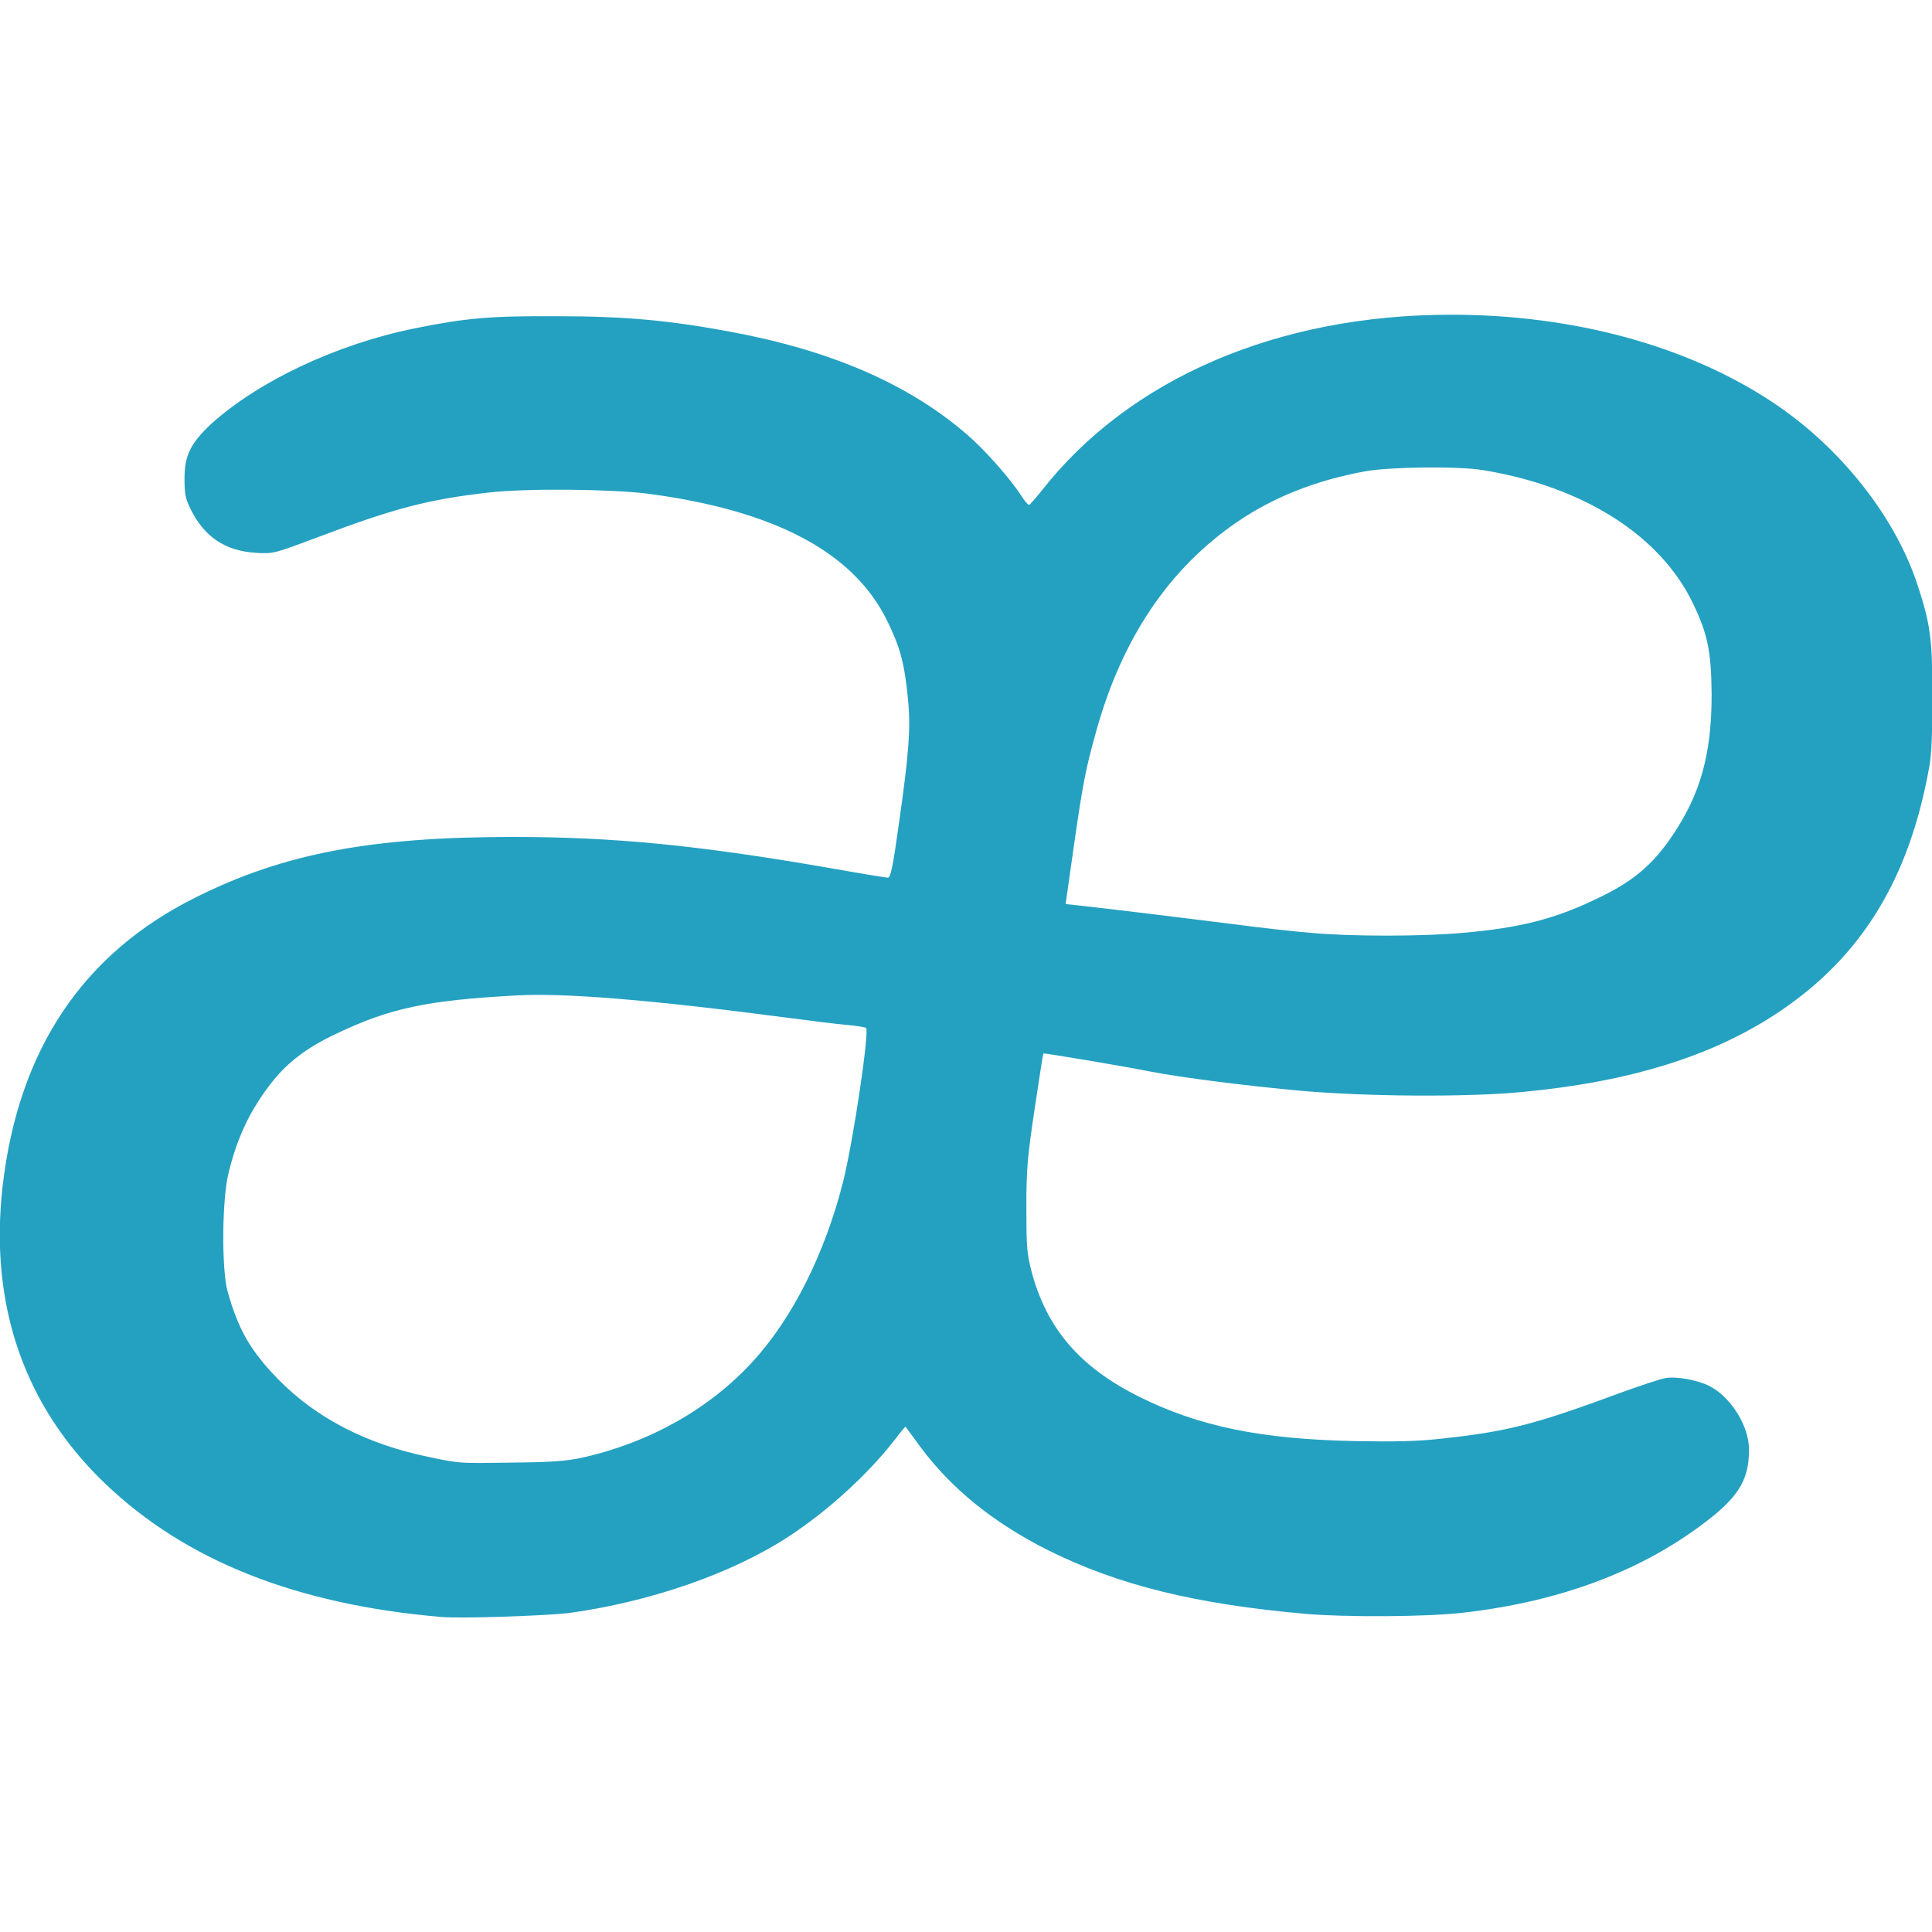 <svg xmlns="http://www.w3.org/2000/svg" xml:space="preserve" viewBox="0 0 512 512"><path d="M116.8 428.5c-38.3-3.3-67.5-14.9-88.8-35.2-21.6-20.6-30.9-47.5-27.3-79 4.2-36.2 21.3-61.7 51.4-76.6 23.1-11.5 46.2-15.9 83.8-15.9 26.7 0 49.1 2.2 83.2 8.1 8.4 1.5 15.8 2.7 16.2 2.7.7 0 1.3-2.7 2.8-13.5 2.8-19.5 3.3-26.2 2.5-34.1-.9-9.1-2-13.4-5.5-20.5-8.9-18.2-29.9-29.3-63.7-33.7-9.7-1.2-31.9-1.4-41.6-.3-16.2 1.8-25.3 4.2-45.4 11.8-11.8 4.4-11.9 4.5-16.6 4.2-8.1-.5-13.6-4.2-17.2-11.4-1.5-3-1.7-4.2-1.7-8.3 0-6.1 1.6-9.3 7-14.4C68.5 101 89.2 91.2 110 87c13.3-2.7 19.9-3.3 37.5-3.2 18.2 0 29.8 1.1 46 4.1 26.9 5 47.3 13.9 62.7 27.2 4.6 3.9 11.5 11.7 14.4 16.2.9 1.4 1.8 2.5 2.1 2.5.2 0 1.7-1.7 3.3-3.7 23.3-29.8 62.6-46.7 108.6-46.7 32.5 0 62.8 8.3 85.3 23.3 17.9 11.9 32.4 30.3 38.3 48.4 3.4 10.4 3.9 14.2 3.9 29.3 0 9.4-.2 15.7-.8 18.7-5.3 29.7-17.8 50.2-39.6 64.9-17.5 11.8-39.6 18.7-68.4 21.4-14.5 1.4-41 1.2-58.2-.3-14.6-1.3-32.5-3.6-40.1-5.1-6.4-1.3-28.3-5-28.5-4.8-.1.1-1.1 6.7-2.3 14.6-1.9 12.7-2.2 15.9-2.2 26 0 10.3.1 12.1 1.3 16.9 4 15.3 12.8 25.6 28.7 33.5 15.7 7.8 32.1 11.2 57 11.7 11 .2 16.6.1 23.5-.7 16.7-1.8 24.3-3.7 46.4-11.9 5.5-2 11.2-3.9 12.5-4.1 2.9-.5 8.4.5 11.6 2.1 5.7 2.9 10.6 10.7 10.5 17 0 7.4-2.5 11.8-9.8 17.7-17.4 13.9-39.6 22.4-66.1 25.4-9.5 1.1-31 1.2-41.5.3-29.4-2.6-49.7-7.6-68.4-16.9-14.5-7.3-25.6-16.3-33.9-27.5-2-2.8-3.8-5.1-3.8-5.2-.1-.1-1.4 1.5-3 3.6-7 9-17.6 18.7-28 25.5-15 9.8-36.6 17.3-58.4 20.3-6.7.7-28.3 1.5-33.8 1m37.5-42.2c17.8-4 33.7-12.9 45.2-25.5 10.5-11.4 19.1-28.6 23.9-47.5 2.7-10.7 7.1-40.3 6.1-40.9-.4-.2-2.7-.6-5.2-.8s-9.6-1.1-15.7-1.9c-36.6-4.8-59.1-6.6-71.7-5.9-24 1.3-33.7 3.4-48.1 10.3-7.4 3.5-12.5 7.4-16.5 12.4-5.8 7.3-9.3 14.5-11.7 24.2-1.8 7.1-1.9 25.6-.3 31.5 2.8 10 6 15.7 13.4 23.3 10.1 10.3 23.4 17.2 39.9 20.6 8.4 1.8 8.2 1.7 22.3 1.5 10.3-.1 14.2-.4 18.4-1.3m233.5-139.1c14.9-1.3 24.1-3.6 35.3-9 9.4-4.4 14.8-8.9 20-16.6 7.6-11.2 10.5-21.8 10.5-37.6-.1-11.2-1-15.9-4.9-24-8.6-18-28.9-31-55.6-35.4-6.6-1.1-24.5-.9-31.3.3-13.1 2.4-24.2 6.8-33.9 13.4-18 12.3-30.5 30.7-37.4 55.5-2.7 9.7-3.5 13.5-5.9 30.3l-2.2 15.5 3 .3c9.1 1 29.5 3.5 41.4 5 7.5 1 16.6 2 20.4 2.3 10.6 1 30 1 40.6 0" style="fill:#24a1c1"/></svg>